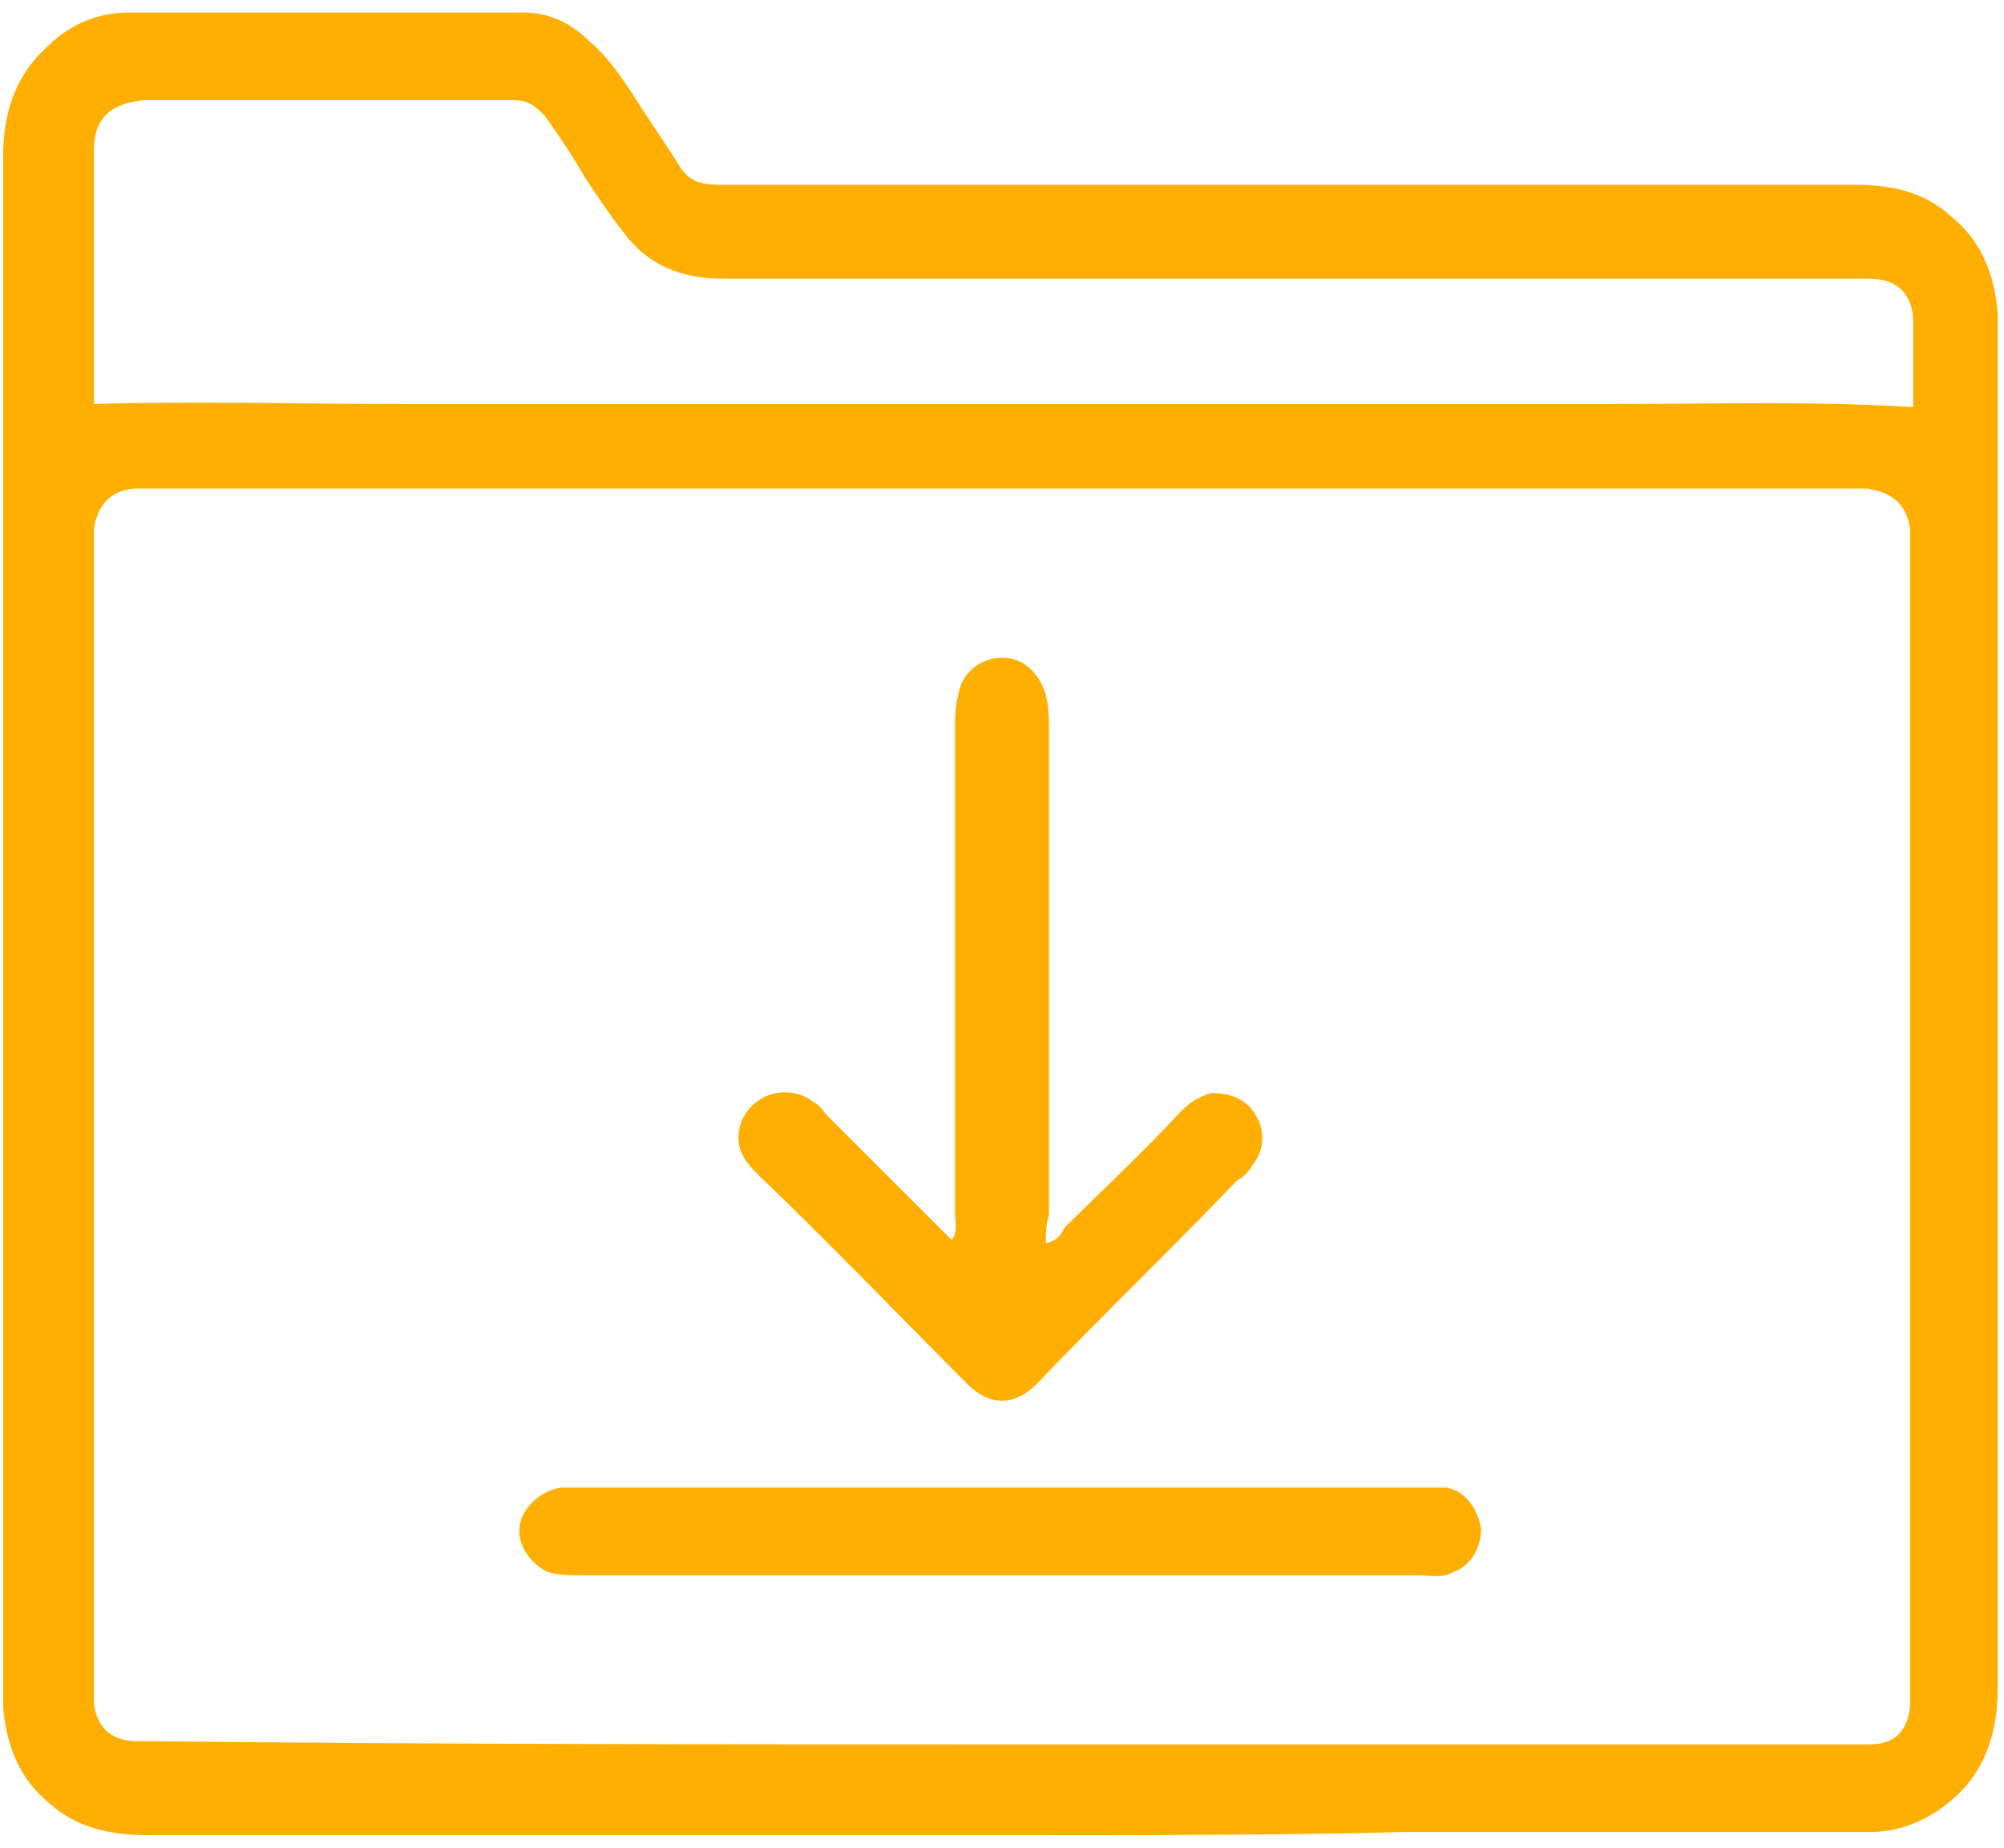 <?xml version="1.0" encoding="utf-8"?>
<!-- Generator: Adobe Illustrator 21.0.0, SVG Export Plug-In . SVG Version: 6.00 Build 0)  -->
<svg version="1.1" id="Calque_1" xmlns="http://www.w3.org/2000/svg" xmlns:xlink="http://www.w3.org/1999/xlink" x="0px" y="0px"
	 viewBox="0 0 64 59" style="enable-background:new 0 0 64 59;" xml:space="preserve">
<style type="text/css">
	.st0{fill:#FFAF01;}
</style>
<g id="pM6Trs_1_">
	<g>
		<path class="st0" d="M32,58.6c-9.1,0-18.2,0-27.2,0c-1.2,0-2.3-0.2-3.2-1c-1-0.8-1.4-1.9-1.5-3.1c0-0.1,0-0.3,0-0.4
			c0-16.4,0-32.7,0-49.1c0-1.4,0.4-2.6,1.4-3.5c0.7-0.7,1.6-1.1,2.6-1.1c4.2,0,8.4,0,12.6,0c0.8,0,1.5,0.3,2.1,0.9
			c0.6,0.5,1,1.1,1.4,1.7c0.5,0.8,1,1.5,1.5,2.3c0.3,0.5,0.7,0.6,1.3,0.6c12.1,0,24.1,0,36.2,0c1.2,0,2.2,0.2,3.1,1
			c1,0.8,1.4,1.9,1.5,3.1c0,0.2,0,0.3,0,0.5c0,14.5,0,28.9,0,43.4c0,1.4-0.4,2.7-1.5,3.6c-0.7,0.6-1.6,1-2.6,1c-5,0-9.9,0-14.9,0
			C40.7,58.6,36.3,58.6,32,58.6z M32,55.7c9,0,18,0,27,0c0.2,0,0.5,0,0.7,0c0.8,0,1.2-0.4,1.3-1.2c0-0.2,0-0.4,0-0.7
			c0-12.1,0-24.2,0-36.4c0-0.2,0-0.4,0-0.5c-0.1-0.8-0.6-1.2-1.4-1.3c-0.2,0-0.4,0-0.5,0c-18.1,0-36.1,0-54.2,0c-0.2,0-0.4,0-0.5,0
			c-0.8,0-1.3,0.5-1.4,1.3c0,0.2,0,0.4,0,0.6c0,12.1,0,24.1,0,36.2c0,0.2,0,0.5,0,0.7c0.1,0.8,0.6,1.2,1.4,1.2c0.2,0,0.5,0,0.7,0
			C14,55.7,23,55.7,32,55.7z M3,12.9c3.3-0.1,6.5,0,9.7,0c3.2,0,6.4,0,9.7,0c3.2,0,6.4,0,9.7,0c3.2,0,6.5,0,9.7,0c3.2,0,6.4,0,9.7,0
			c3.2,0,6.4-0.1,9.6,0.1c0-0.9,0-1.8,0-2.7c0-0.9-0.5-1.4-1.4-1.4c-0.2,0-0.5,0-0.7,0c-12,0-24,0-35.9,0c-1.3,0-2.4-0.4-3.2-1.5
			c-0.4-0.5-0.8-1.1-1.2-1.7c-0.4-0.7-0.8-1.3-1.3-2c-0.3-0.3-0.5-0.5-1-0.5c-3.9,0-7.9,0-11.8,0C3.5,3.3,3,3.8,3,4.8
			c0,0.9,0,1.9,0,2.8C3,9.4,3,11.2,3,12.9z"/>
		<path class="st0" d="M33.4,39.7c0.4-0.1,0.5-0.3,0.6-0.5c1.2-1.2,2.5-2.4,3.7-3.7c0.3-0.3,0.6-0.5,1-0.6c0.6,0,1.1,0.2,1.4,0.7
			c0.3,0.5,0.3,1.1-0.1,1.6c-0.1,0.2-0.3,0.4-0.5,0.5c-2.1,2.2-4.3,4.3-6.4,6.5c-0.7,0.7-1.5,0.7-2.2,0c-2.2-2.2-4.4-4.5-6.7-6.7
			c-0.4-0.4-0.7-0.8-0.6-1.4c0.2-1.1,1.5-1.6,2.4-0.9c0.2,0.1,0.3,0.3,0.4,0.4c1.2,1.2,2.3,2.3,3.5,3.5c0.2,0.2,0.3,0.3,0.5,0.5
			c0.2-0.3,0.1-0.6,0.1-0.8c0-5.2,0-10.4,0-15.5c0-0.4,0-0.7,0.1-1.1c0.1-0.7,0.7-1.2,1.4-1.2c0.7,0,1.2,0.5,1.4,1.2
			c0.1,0.4,0.1,0.7,0.1,1.1c0,5.2,0,10.3,0,15.5C33.4,39.1,33.4,39.4,33.4,39.7z"/>
		<path class="st0" d="M32,47.5c4.5,0,9,0,13.5,0c0.2,0,0.5,0,0.7,0c0.6,0.1,1,0.7,1.1,1.3c0,0.6-0.3,1.2-0.9,1.4
			c-0.3,0.2-0.7,0.1-1.1,0.1c-8.9,0-17.8,0-26.7,0c-0.4,0-0.7,0-1.1-0.1c-0.6-0.3-1-0.9-0.9-1.5c0.1-0.6,0.7-1.1,1.3-1.2
			c0.2,0,0.4,0,0.6,0C23.1,47.5,27.5,47.5,32,47.5z"/>
	</g>
</g>
</svg>
